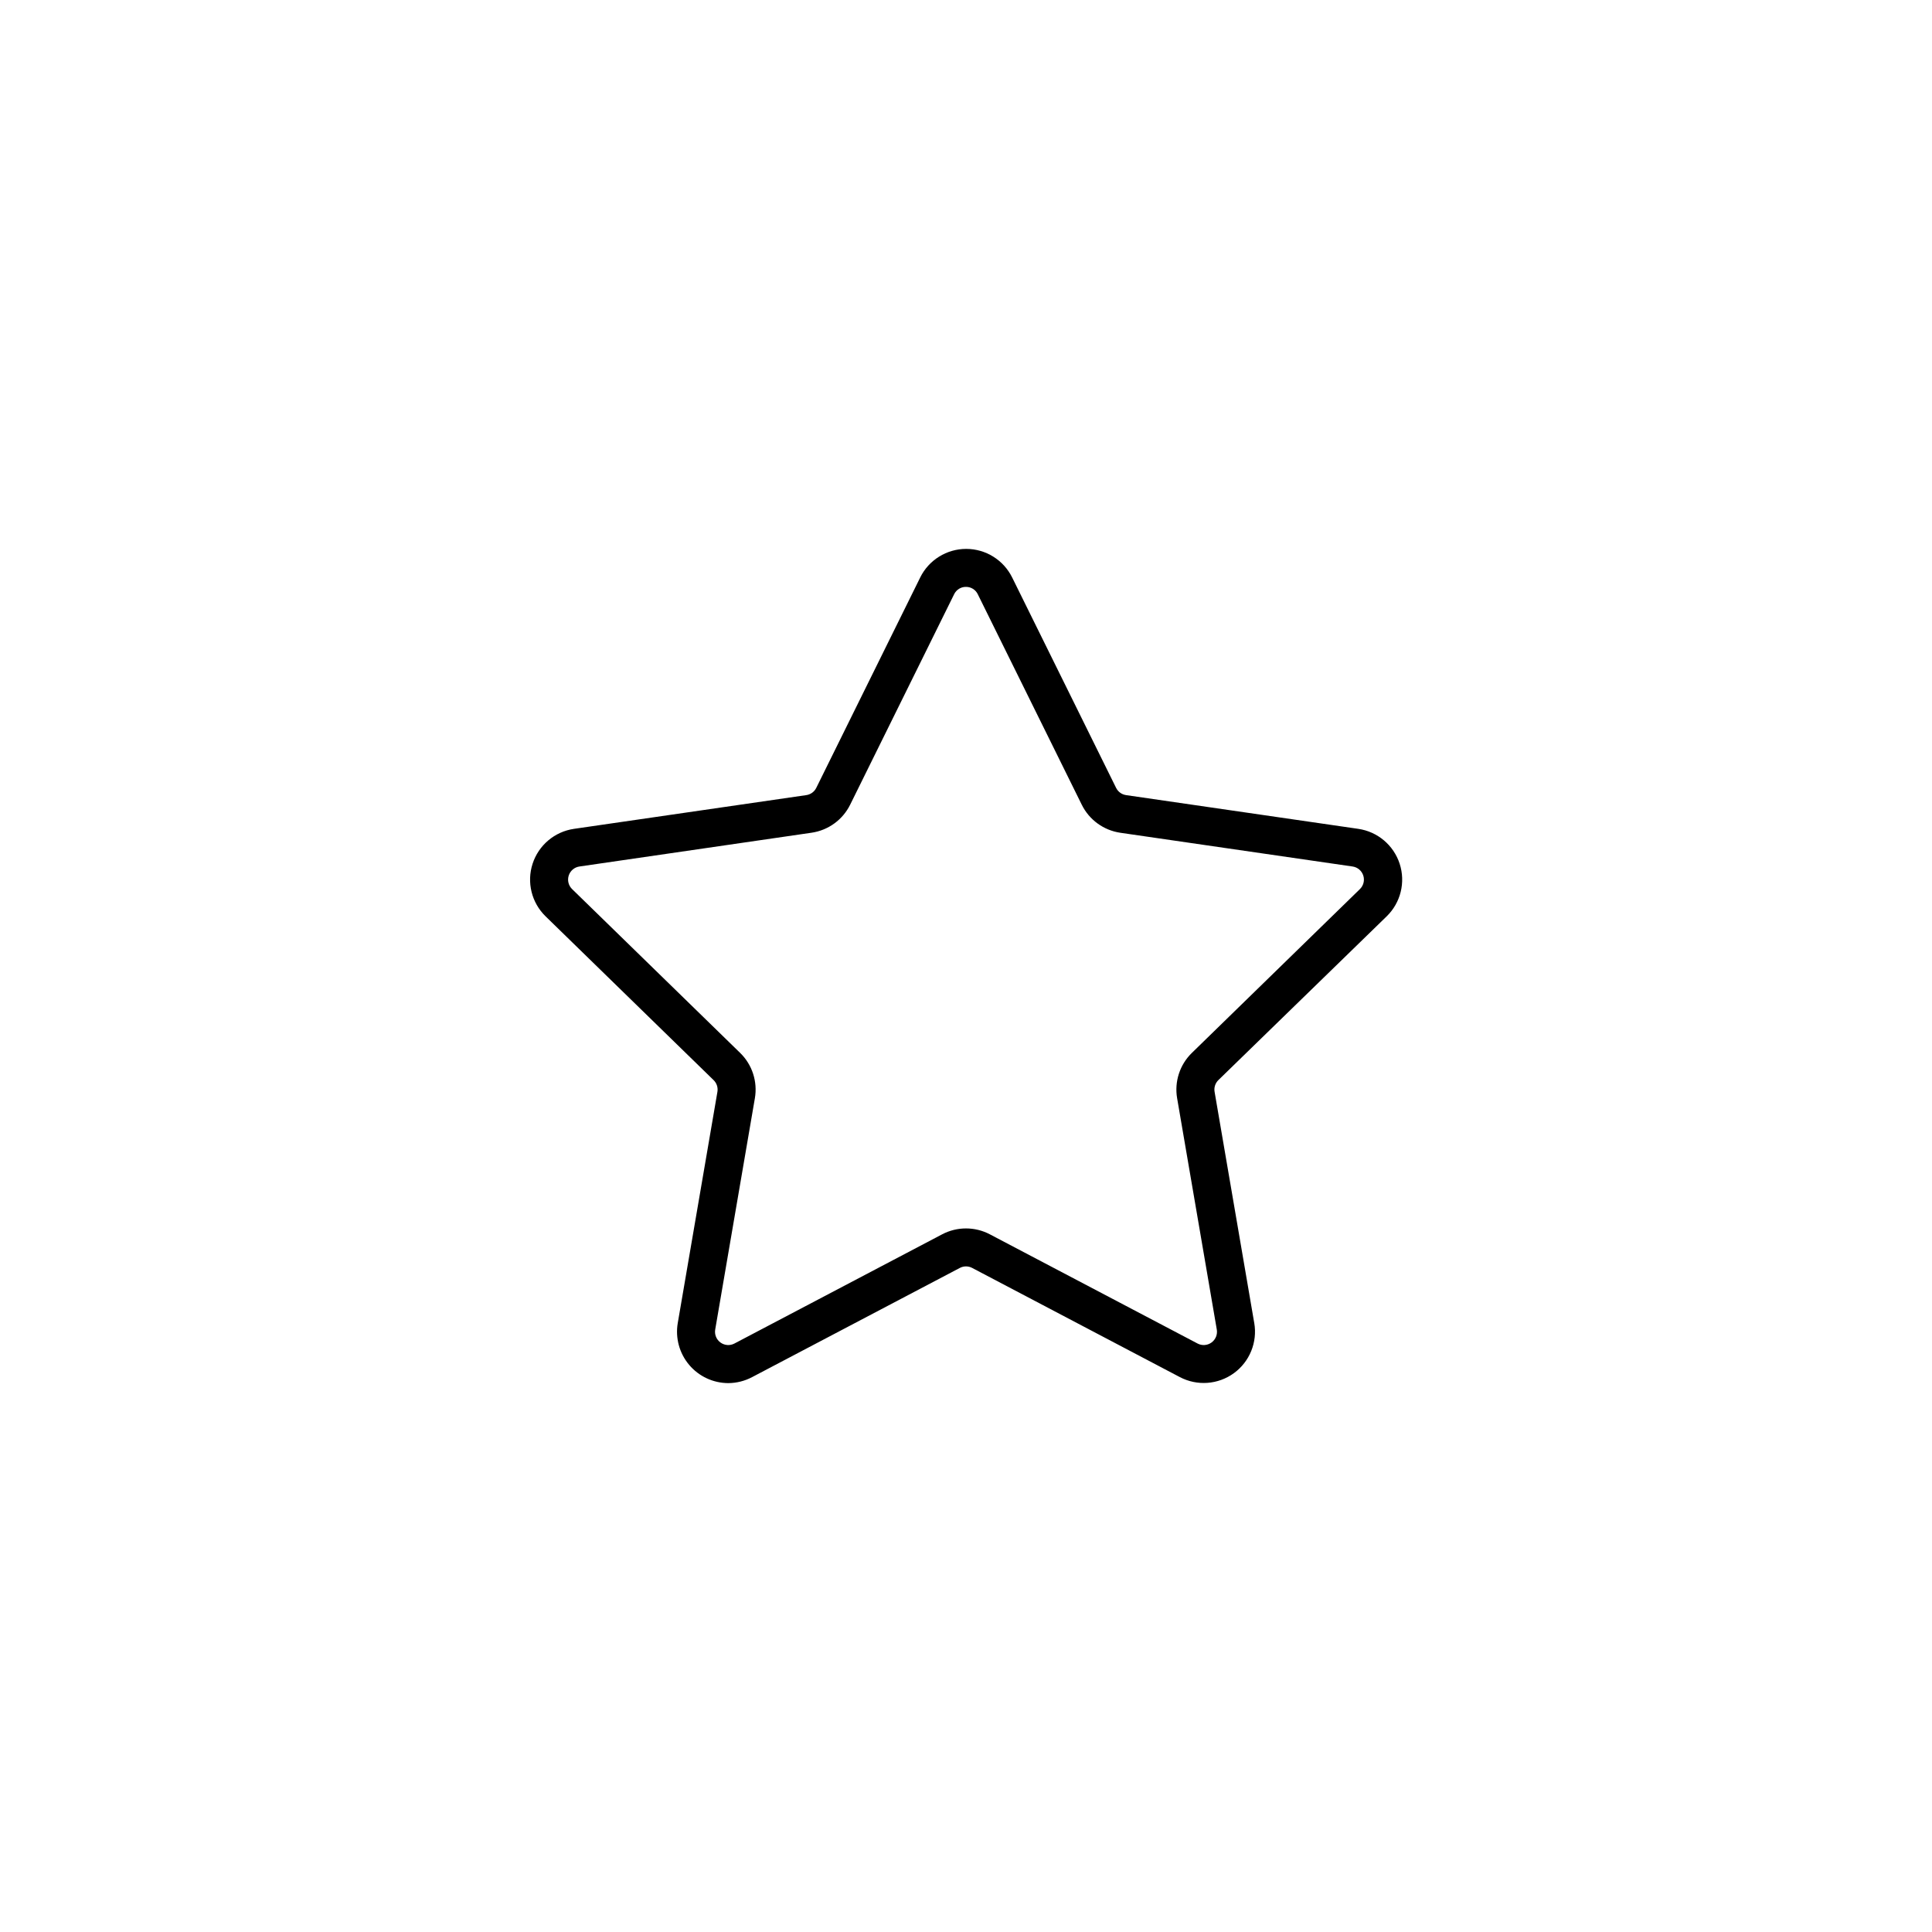 <?xml version="1.0" encoding="UTF-8"?>
<!-- Uploaded to: SVG Repo, www.svgrepo.com, Generator: SVG Repo Mixer Tools -->
<svg fill="#000000" width="800px" height="800px" version="1.1" viewBox="144 144 512 512" xmlns="http://www.w3.org/2000/svg">
 <path d="m336.99 510.54c-4.004-0.016-7.797-1.789-10.371-4.852-2.578-3.062-3.68-7.106-3.008-11.051l10.512-61.289c0.195-1.141-0.184-2.305-1.016-3.109l-44.531-43.41c-3.699-3.609-5.031-9.008-3.434-13.926s5.848-8.504 10.965-9.25l61.574-8.941c1.141-0.168 2.129-0.883 2.641-1.922l27.543-55.754h-0.004c2.289-4.637 7.016-7.574 12.188-7.574s9.895 2.938 12.184 7.574l27.543 55.754c0.512 1.039 1.496 1.754 2.641 1.922l61.547 8.941h-0.004c5.117 0.746 9.367 4.332 10.965 9.25s0.27 10.316-3.434 13.926l-44.598 43.395c-0.832 0.805-1.211 1.969-1.016 3.109l10.512 61.289 0.004 0.004c0.871 5.094-1.227 10.246-5.41 13.285-4.184 3.039-9.73 3.441-14.309 1.035l-55.043-28.934c-1.02-0.539-2.242-0.539-3.262 0l-55.043 28.934c-1.953 1.035-4.125 1.582-6.336 1.594zm63.012-211.01c-1.344-0.02-2.574 0.746-3.152 1.957l-27.543 55.754c-1.977 4.012-5.805 6.793-10.23 7.438l-61.516 8.953c-1.324 0.188-2.426 1.113-2.84 2.387-0.414 1.27-0.066 2.668 0.891 3.598l44.531 43.41c3.203 3.117 4.664 7.617 3.906 12.023l-10.512 61.297c-0.223 1.316 0.316 2.648 1.398 3.434 1.082 0.785 2.516 0.891 3.699 0.266l55.043-28.938c3.957-2.082 8.688-2.082 12.645 0l55.043 28.938c1.184 0.625 2.617 0.52 3.699-0.266s1.625-2.117 1.398-3.434l-10.512-61.297c-0.758-4.406 0.703-8.906 3.91-12.023l44.531-43.41h-0.004c0.961-0.93 1.305-2.328 0.891-3.598-0.414-1.273-1.516-2.199-2.836-2.387l-61.539-8.941c-4.426-0.645-8.254-3.426-10.23-7.438l-27.543-55.754c-0.57-1.211-1.793-1.977-3.129-1.969z"/>
</svg>
